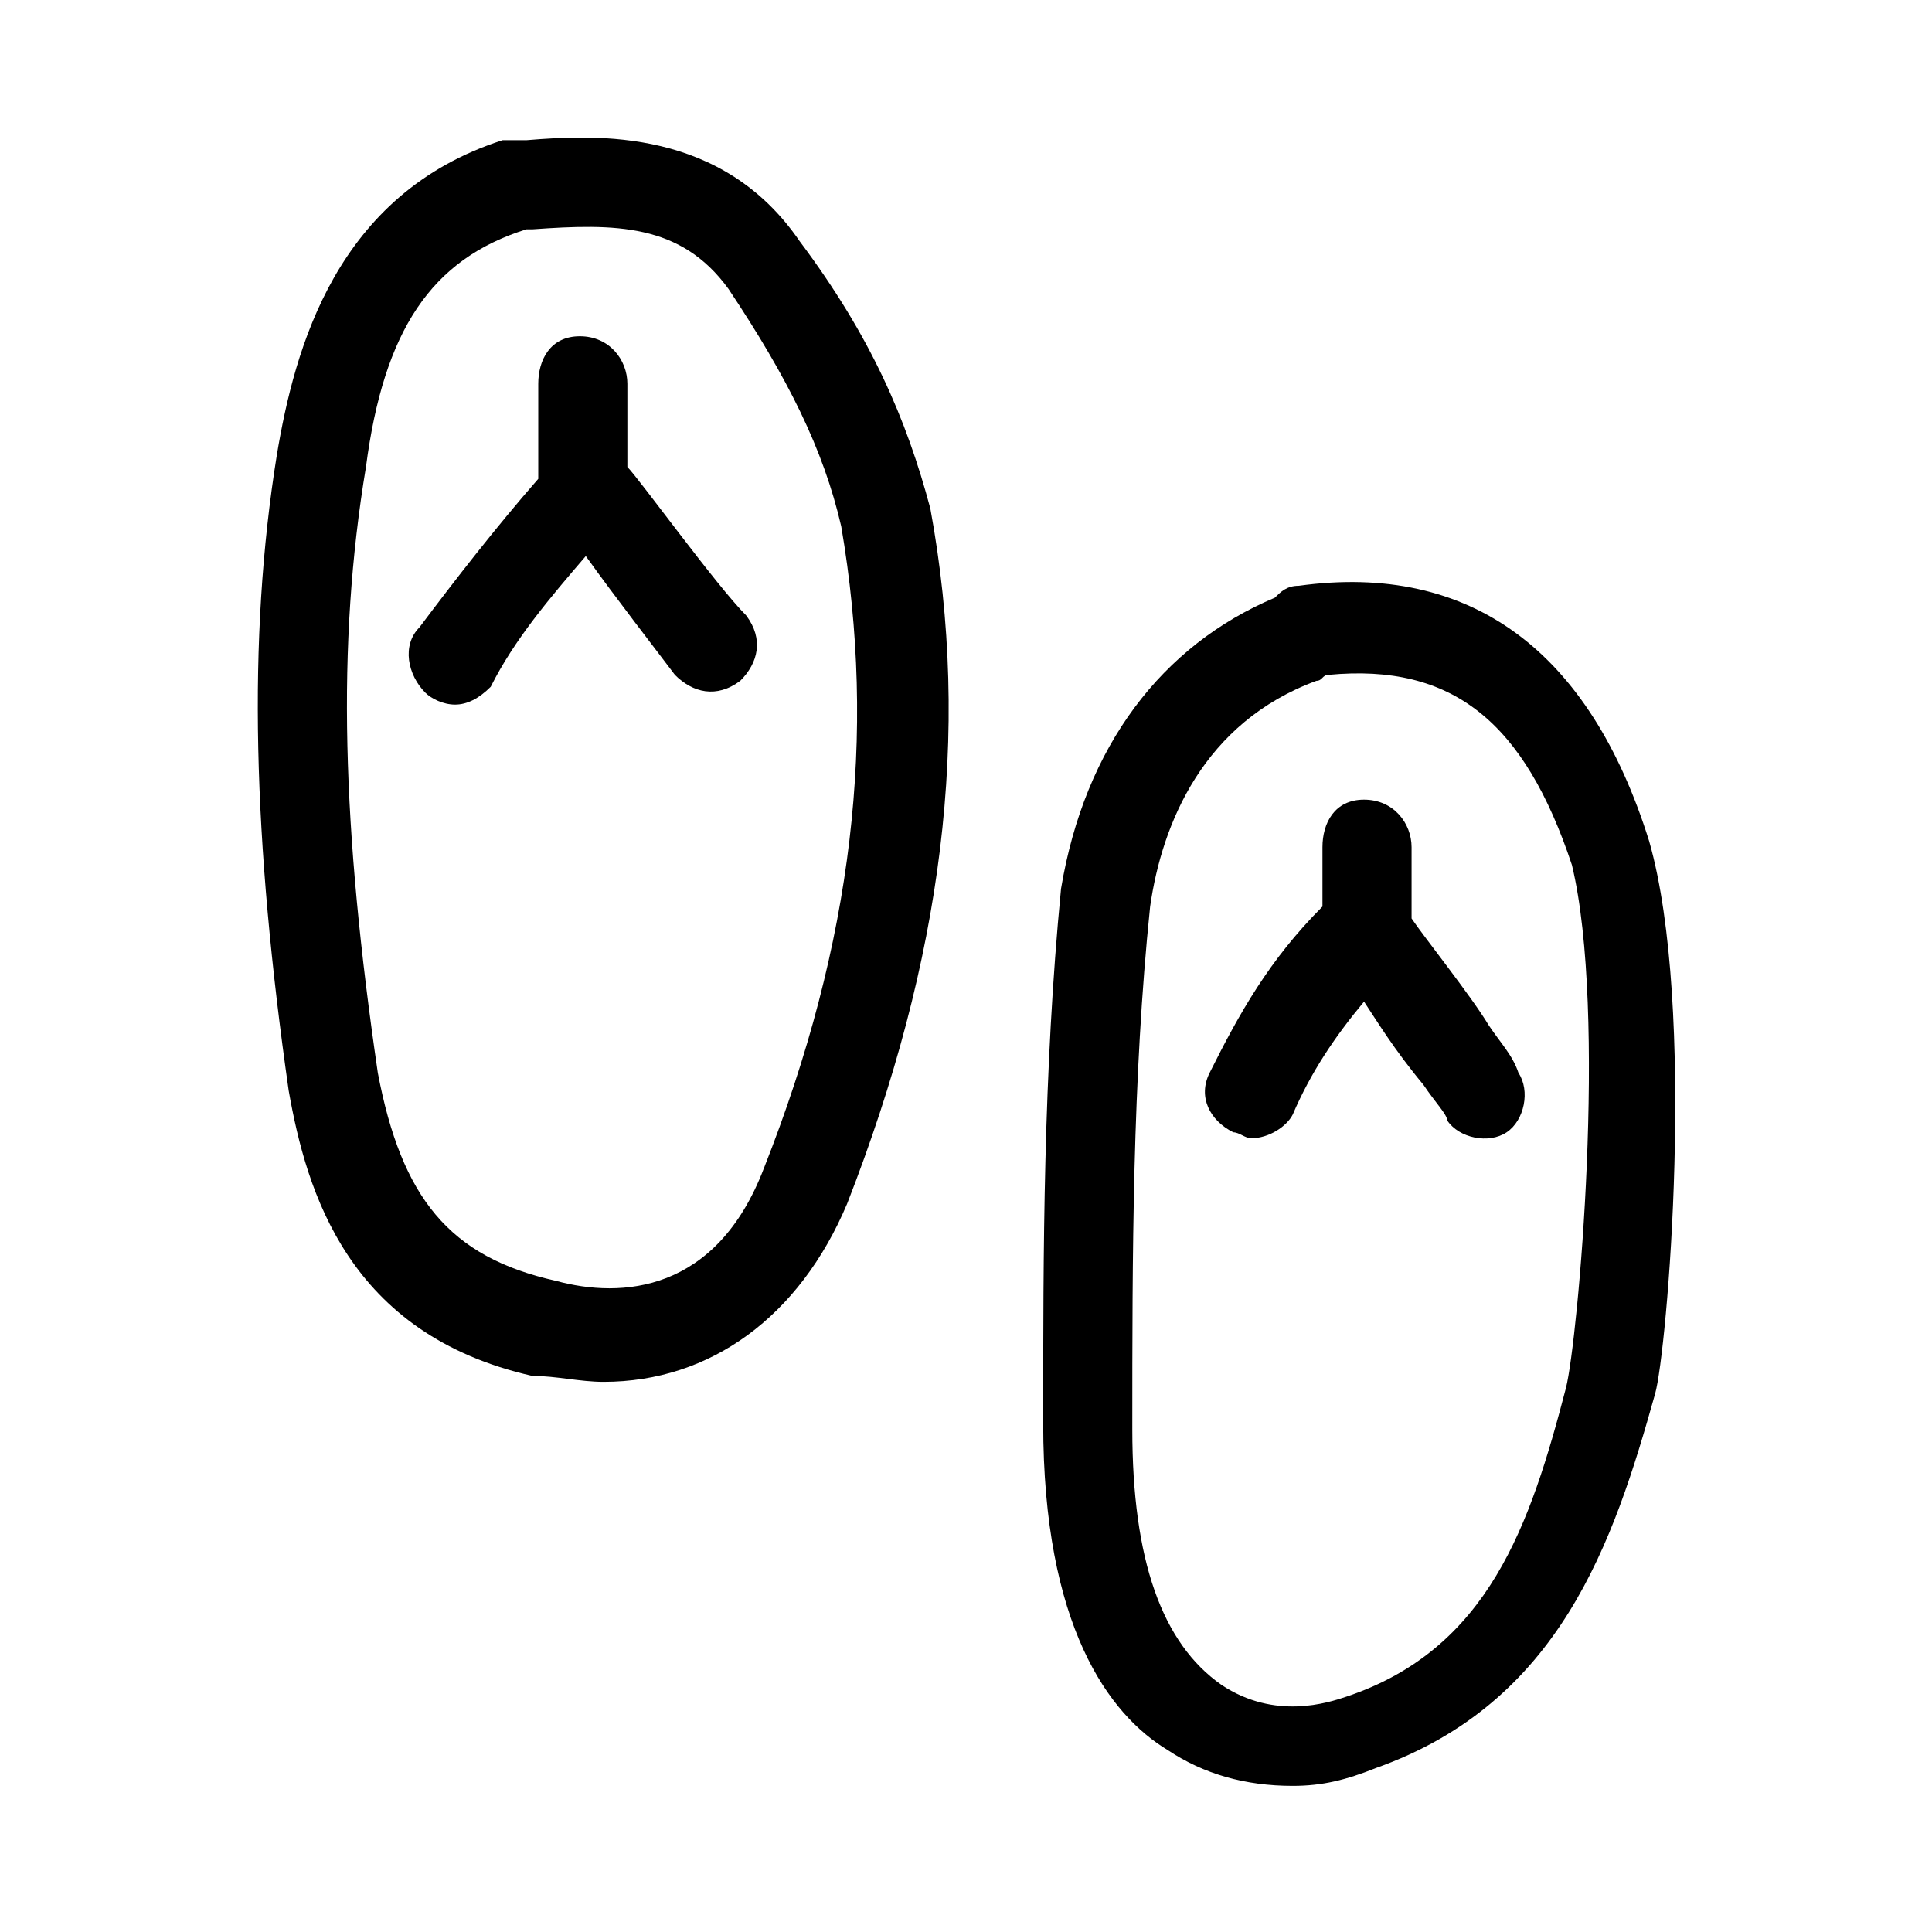 <?xml version="1.0" encoding="UTF-8"?>
<!-- Uploaded to: ICON Repo, www.iconrepo.com, Generator: ICON Repo Mixer Tools -->
<svg fill="#000000" width="800px" height="800px" version="1.1" viewBox="144 144 512 512" xmlns="http://www.w3.org/2000/svg">
 <g>
  <path d="m355.91 207.92c-20.465-29.914-53.527-28.34-72.422-26.766h-1.574-4.723c-44.082 14.168-55.105 55.105-59.828 83.445-7.871 48.805-6.297 102.34 3.148 168.46 4.723 26.766 15.742 64.551 64.551 75.57 6.297 0 12.598 1.574 18.895 1.574 28.34 0 51.957-17.32 64.551-47.23 25.191-64.551 33.062-124.38 22.043-184.21-6.301-23.617-15.746-45.656-34.641-70.848zm-9.445 245.61c-12.594 33.062-37.785 34.637-55.105 29.914-28.34-6.297-40.934-22.043-47.23-55.105-9.445-64.551-11.02-113.36-3.148-160.59 4.723-36.207 17.316-55.102 42.508-62.973h1.574c22.043-1.574 39.359-1.574 51.957 15.742 15.742 23.617 25.191 42.508 29.914 62.977 9.445 55.105 3.148 110.21-20.469 170.04z"/>
  <path d="m581.05 366.94c-15.742-50.383-47.23-73.996-92.891-67.699-3.148 0-4.723 1.574-6.297 3.148-29.914 12.594-50.383 39.359-56.68 77.145-4.723 48.805-4.723 96.039-4.723 141.7 0 53.531 17.32 77.145 33.062 86.594 9.445 6.297 20.469 9.445 33.062 9.445 7.871 0 14.168-1.574 22.043-4.723 48.805-17.32 62.977-59.828 73.996-99.188 3.148-11.02 11.02-102.34-1.574-146.42zm-22.043 144.84c-9.445 36.211-20.469 69.273-58.254 81.867-4.723 1.574-18.895 6.297-33.062-3.148-15.742-11.02-23.617-33.062-23.617-67.699 0-45.656 0-92.891 4.723-138.55 3.148-22.043 14.168-48.805 44.082-59.828 1.574 0 1.574-1.574 3.148-1.574 33.062-3.148 51.957 12.594 64.551 50.383 9.453 39.359 1.582 125.95-1.57 138.55z"/>
  <path d="m310.26 267.75v-22.043c0-6.297-4.723-12.594-12.594-12.594-7.875 0-11.023 6.297-11.023 12.594v25.191c-11.02 12.594-22.043 26.766-31.488 39.359-4.723 4.723-3.148 12.594 1.574 17.32 1.574 1.574 4.723 3.148 7.871 3.148 3.148 0 6.297-1.574 9.445-4.723 6.301-12.598 15.746-23.617 25.195-34.641 7.871 11.02 18.895 25.191 23.617 31.488 4.723 4.723 11.02 6.297 17.32 1.574 4.723-4.723 6.297-11.02 1.574-17.32-7.875-7.867-28.344-36.207-31.492-39.355z"/>
  <path d="m538.55 415.74c-4.723-7.871-17.32-23.617-20.469-28.34v-18.891c0-6.297-4.723-12.594-12.594-12.594-7.871-0.004-11.023 6.293-11.023 12.594v15.742c-14.168 14.168-22.043 28.34-29.914 44.082-3.148 6.297 0 12.594 6.297 15.742 1.574 0 3.148 1.574 4.723 1.574 4.723 0 9.445-3.148 11.02-6.297 4.723-11.02 11.02-20.469 18.895-29.914 3.148 4.723 7.871 12.594 15.742 22.043 3.148 4.723 6.297 7.871 6.297 9.445 3.148 4.723 11.02 6.297 15.742 3.148 4.723-3.148 6.297-11.02 3.148-15.742-1.566-4.723-4.715-7.871-7.863-12.594z"/>
 </g>
</svg>